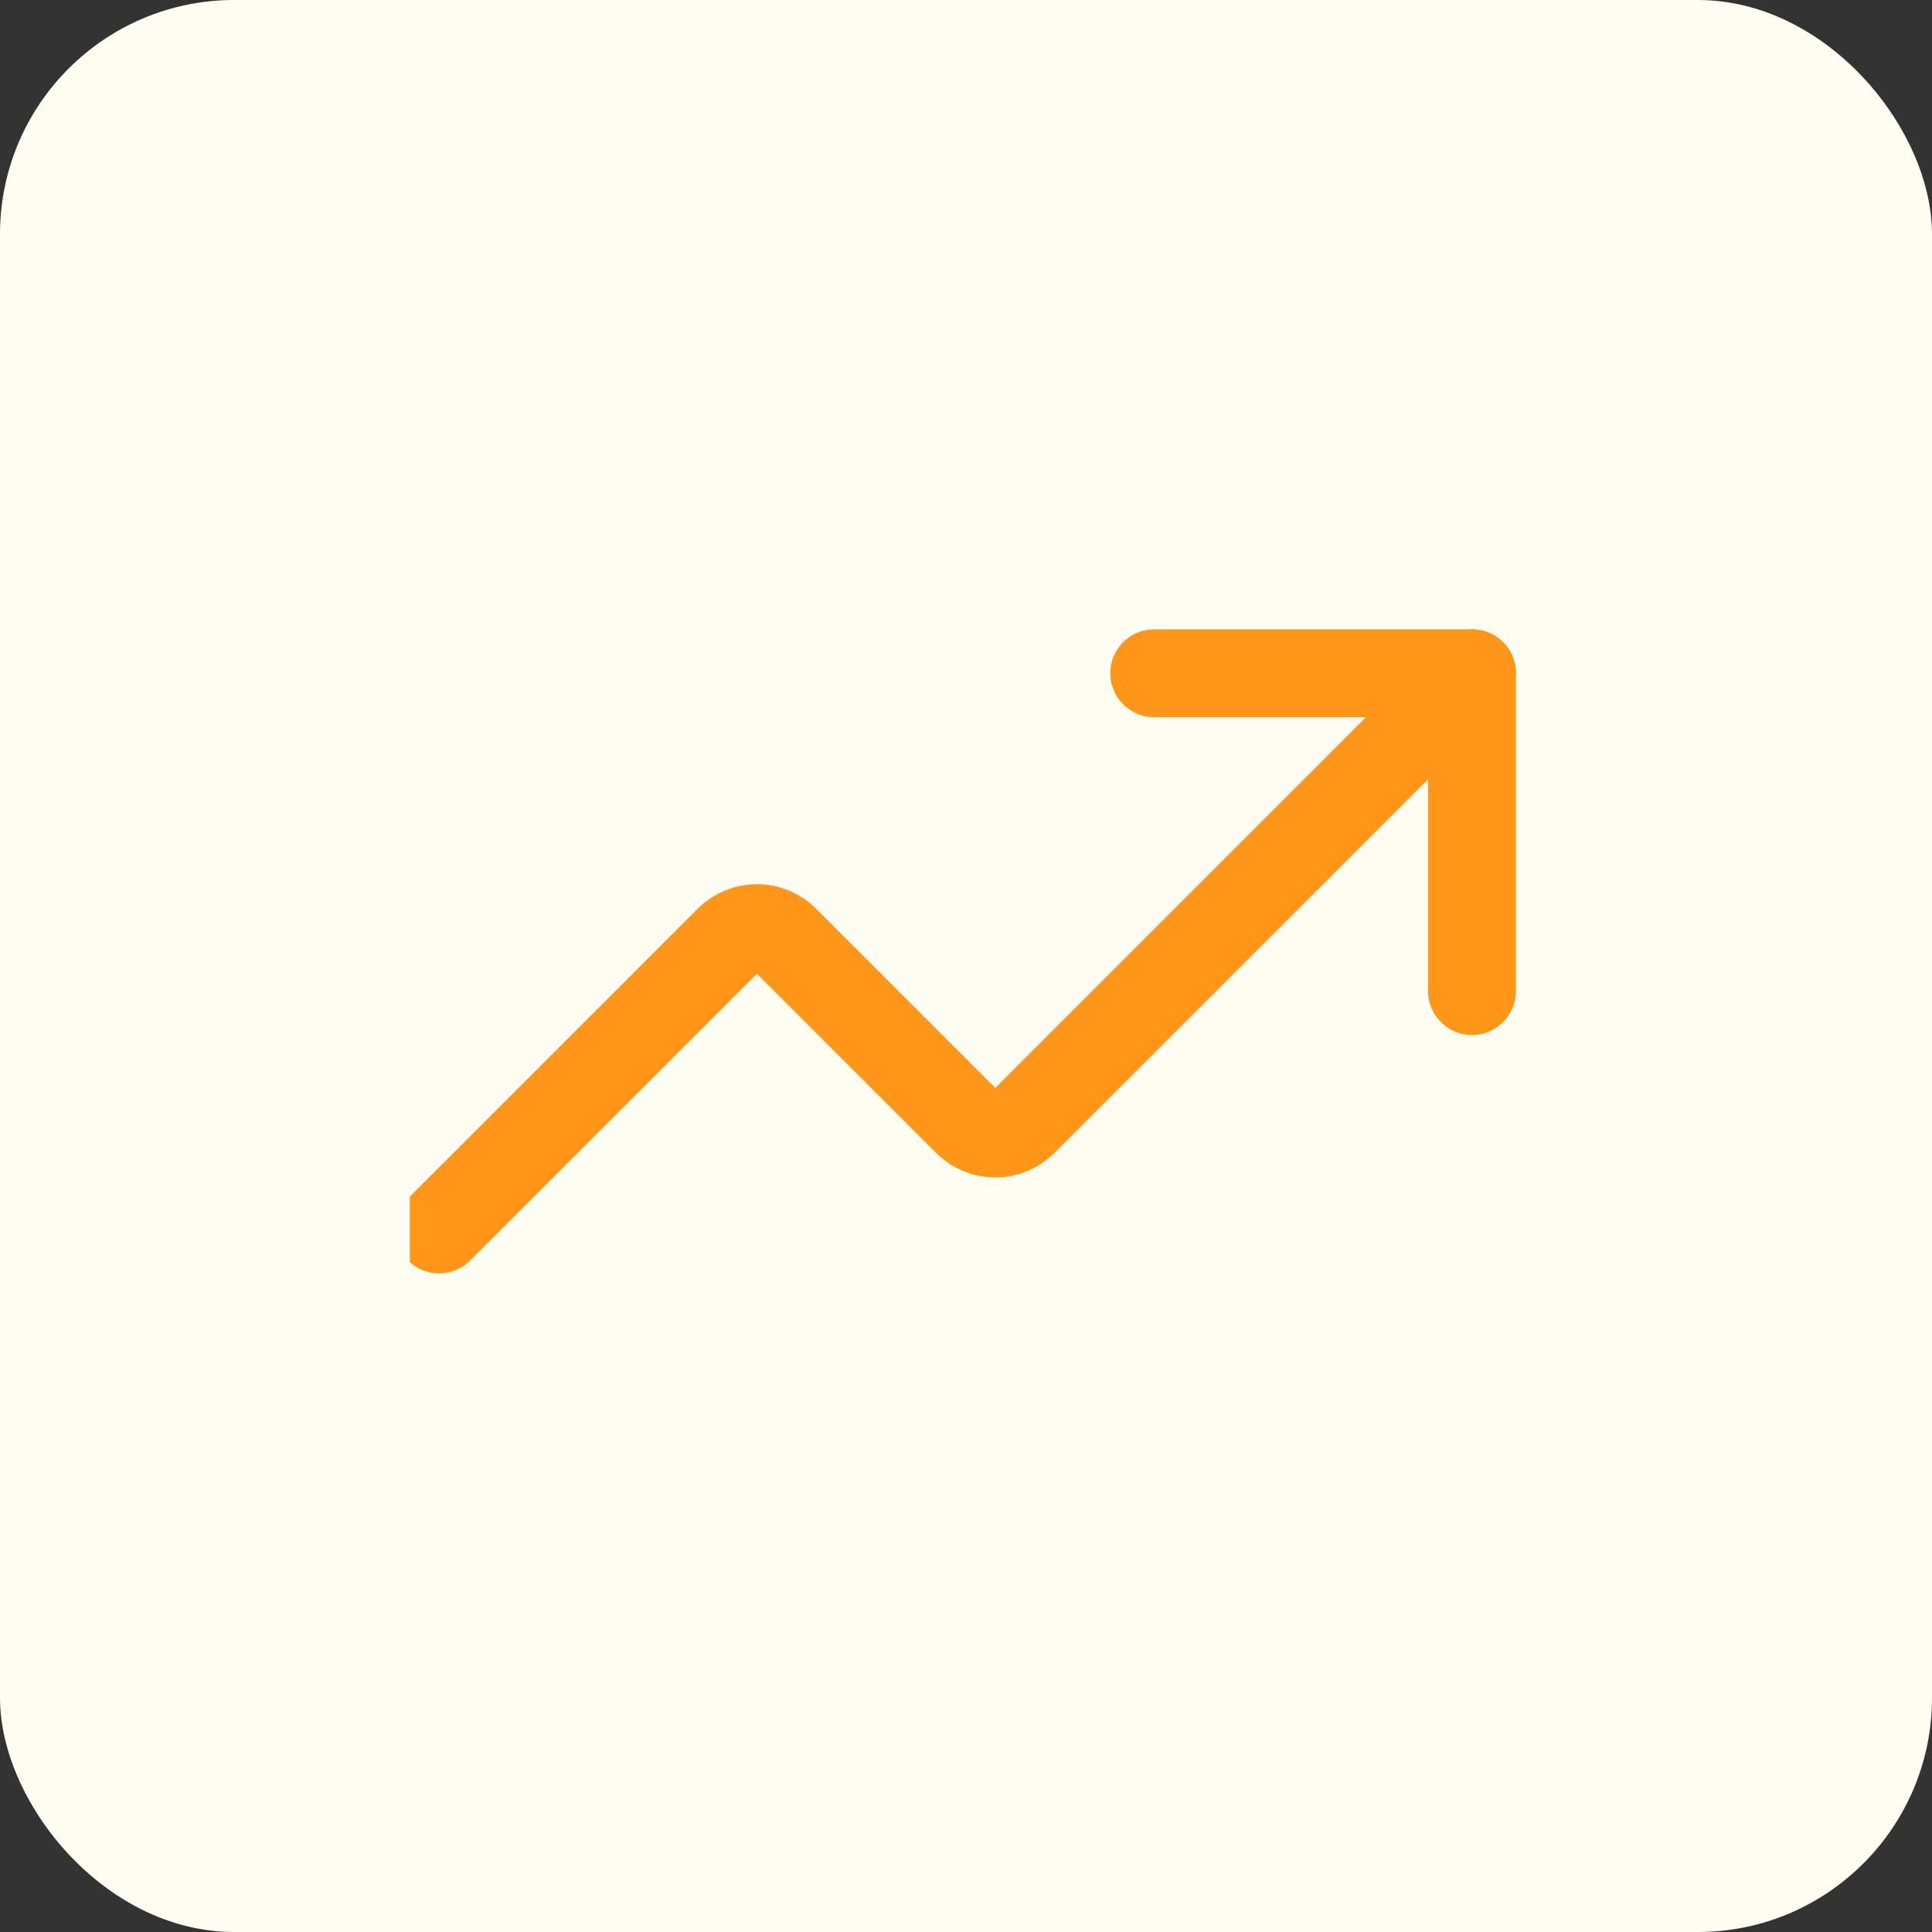 <?xml version="1.0" encoding="utf-8"?>
<svg width="66" height="66" viewBox="0 0 66 66" fill="none" xmlns="http://www.w3.org/2000/svg">
<rect x="0" y="0" width="66" height="66" fill="#333333" stroke="none"/>
<rect width="66" height="66" rx="8" fill="#FFFCF2"/>
<g clip-path="url(#clip0_1_72)">
<path d="M39.429 23H50.286V33.857" stroke="#FF9617" stroke-width="3" stroke-linecap="round" stroke-linejoin="round"/>
<path d="M50.286 23L34.95 38.336C34.696 38.584 34.355 38.724 34 38.724C33.645 38.724 33.304 38.584 33.05 38.336L26.807 32.093C26.553 31.844 26.212 31.705 25.857 31.705C25.502 31.705 25.161 31.844 24.907 32.093L15 42" stroke="#FF9617" stroke-width="3" stroke-linecap="round" stroke-linejoin="round"/>
</g>
<defs>
<clipPath id="clip0_1_72">
<rect width="38" height="38" fill="white" transform="translate(14 14)"/>
</clipPath>
</defs>
</svg>